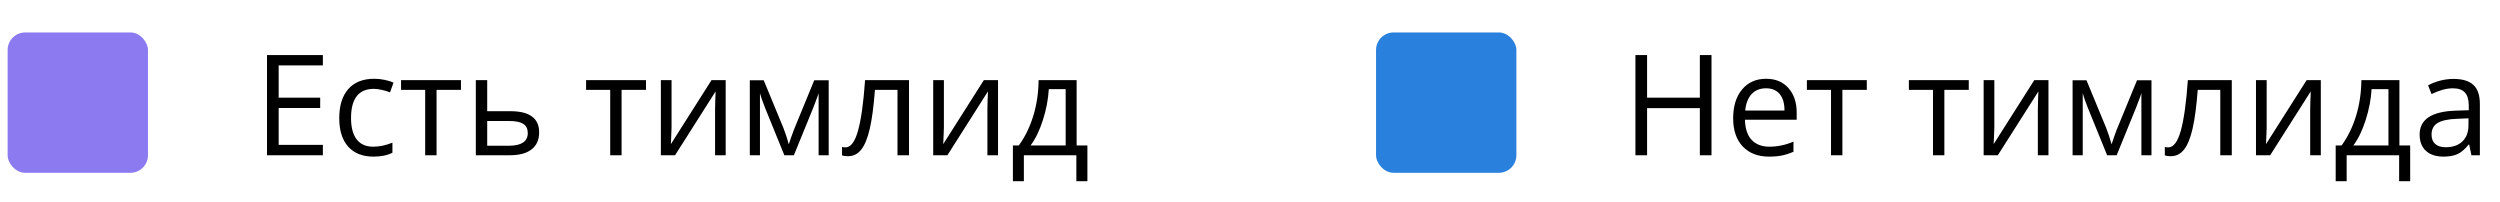 <?xml version="1.0" encoding="UTF-8"?> <svg xmlns="http://www.w3.org/2000/svg" width="285" height="23" viewBox="0 0 285 23" fill="none"> <rect x="0.869" y="3.699" width="16" height="16" rx="2" fill="#8B7AF0"></rect> <path d="M36.807 17.699H30.439V6.277H36.807V7.457H31.768V11.137H36.502V12.309H31.768V16.512H36.807V17.699ZM42.572 17.855C41.333 17.855 40.372 17.475 39.69 16.715C39.012 15.949 38.674 14.868 38.674 13.473C38.674 12.04 39.018 10.934 39.705 10.152C40.398 9.371 41.382 8.98 42.658 8.98C43.07 8.98 43.481 9.025 43.893 9.113C44.304 9.202 44.627 9.306 44.861 9.426L44.463 10.527C44.176 10.413 43.864 10.319 43.525 10.246C43.187 10.168 42.887 10.129 42.627 10.129C40.887 10.129 40.018 11.238 40.018 13.457C40.018 14.509 40.228 15.316 40.65 15.879C41.078 16.441 41.708 16.723 42.541 16.723C43.255 16.723 43.986 16.569 44.736 16.262V17.41C44.163 17.707 43.442 17.855 42.572 17.855ZM52.549 10.246H49.768V17.699H48.471V10.246H45.721V9.137H52.549V10.246ZM55.541 12.676H58.182C60.369 12.676 61.463 13.48 61.463 15.09C61.463 15.934 61.176 16.579 60.603 17.027C60.036 17.475 59.203 17.699 58.103 17.699H54.244V9.137H55.541V12.676ZM55.541 13.793V16.613H58.041C58.728 16.613 59.255 16.494 59.619 16.254C59.984 16.014 60.166 15.652 60.166 15.168C60.166 14.694 59.997 14.348 59.658 14.129C59.325 13.905 58.773 13.793 58.002 13.793H55.541ZM73.643 10.246H70.861V17.699H69.564V10.246H66.814V9.137H73.643V10.246ZM76.557 9.137V14.566L76.502 15.988L76.478 16.434L81.111 9.137H82.728V17.699H81.518V12.465L81.541 11.434L81.58 10.418L76.955 17.699H75.338V9.137H76.557ZM89.924 16.449L90.166 15.723L90.502 14.801L92.822 9.152H94.471V17.699H93.322V10.629L93.166 11.082L92.713 12.277L90.502 17.699H89.416L87.205 12.262C86.929 11.564 86.739 11.02 86.635 10.629V17.699H85.478V9.152H87.064L89.307 14.582C89.531 15.155 89.736 15.777 89.924 16.449ZM103.627 17.699H102.314V10.246H99.744C99.603 12.1 99.408 13.572 99.158 14.66C98.908 15.749 98.583 16.546 98.182 17.051C97.786 17.556 97.281 17.809 96.666 17.809C96.385 17.809 96.161 17.777 95.994 17.715V16.754C96.109 16.785 96.239 16.801 96.385 16.801C96.984 16.801 97.46 16.168 97.814 14.902C98.169 13.637 98.437 11.715 98.619 9.137H103.627V17.699ZM107.604 9.137V14.566L107.549 15.988L107.525 16.434L112.158 9.137H113.775V17.699H112.564V12.465L112.588 11.434L112.627 10.418L108.002 17.699H106.385V9.137H107.604ZM123.963 20.66H122.705V17.699H116.721V20.66H115.471V16.582H116.143C116.84 15.634 117.387 14.522 117.783 13.246C118.179 11.97 118.385 10.6 118.4 9.137H122.736V16.582H123.963V20.66ZM121.486 16.582V10.16H119.564C119.497 11.316 119.273 12.488 118.893 13.676C118.518 14.858 118.049 15.827 117.486 16.582H121.486Z" fill="black"></path> <rect x="156.869" y="3.699" width="16" height="16" rx="2" fill="#2A81DD"></rect> <path d="M195.111 17.699H193.783V12.324H187.768V17.699H186.439V6.277H187.768V11.137H193.783V6.277H195.111V17.699ZM201.674 17.855C200.408 17.855 199.408 17.47 198.674 16.699C197.945 15.928 197.58 14.858 197.58 13.488C197.58 12.108 197.919 11.012 198.596 10.199C199.278 9.387 200.192 8.98 201.338 8.98C202.411 8.98 203.26 9.335 203.885 10.043C204.51 10.746 204.822 11.676 204.822 12.832V13.652H198.924C198.95 14.658 199.202 15.421 199.682 15.941C200.166 16.462 200.846 16.723 201.721 16.723C202.643 16.723 203.554 16.53 204.455 16.145V17.301C203.997 17.499 203.562 17.639 203.15 17.723C202.744 17.811 202.252 17.855 201.674 17.855ZM201.322 10.066C200.635 10.066 200.085 10.29 199.674 10.738C199.268 11.186 199.028 11.806 198.955 12.598H203.432C203.432 11.78 203.249 11.155 202.885 10.723C202.52 10.285 201.999 10.066 201.322 10.066ZM212.814 10.246H210.033V17.699H208.736V10.246H205.986V9.137H212.814V10.246ZM224.439 10.246H221.658V17.699H220.361V10.246H217.611V9.137H224.439V10.246ZM227.354 9.137V14.566L227.299 15.988L227.275 16.434L231.908 9.137H233.525V17.699H232.314V12.465L232.338 11.434L232.377 10.418L227.752 17.699H226.135V9.137H227.354ZM240.721 16.449L240.963 15.723L241.299 14.801L243.619 9.152H245.268V17.699H244.119V10.629L243.963 11.082L243.51 12.277L241.299 17.699H240.213L238.002 12.262C237.726 11.564 237.536 11.02 237.432 10.629V17.699H236.275V9.152H237.861L240.104 14.582C240.327 15.155 240.533 15.777 240.721 16.449ZM254.424 17.699H253.111V10.246H250.541C250.4 12.1 250.205 13.572 249.955 14.66C249.705 15.749 249.38 16.546 248.979 17.051C248.583 17.556 248.077 17.809 247.463 17.809C247.182 17.809 246.958 17.777 246.791 17.715V16.754C246.906 16.785 247.036 16.801 247.182 16.801C247.781 16.801 248.257 16.168 248.611 14.902C248.965 13.637 249.234 11.715 249.416 9.137H254.424V17.699ZM258.4 9.137V14.566L258.346 15.988L258.322 16.434L262.955 9.137H264.572V17.699H263.361V12.465L263.385 11.434L263.424 10.418L258.799 17.699H257.182V9.137H258.4ZM274.76 20.66H273.502V17.699H267.518V20.66H266.268V16.582H266.939C267.637 15.634 268.184 14.522 268.58 13.246C268.976 11.97 269.182 10.6 269.197 9.137H273.533V16.582H274.76V20.66ZM272.283 16.582V10.16H270.361C270.294 11.316 270.07 12.488 269.689 13.676C269.314 14.858 268.846 15.827 268.283 16.582H272.283ZM281.744 17.699L281.486 16.48H281.424C280.997 17.017 280.57 17.381 280.143 17.574C279.721 17.762 279.192 17.855 278.557 17.855C277.708 17.855 277.041 17.637 276.557 17.199C276.077 16.762 275.838 16.139 275.838 15.332C275.838 13.603 277.221 12.697 279.986 12.613L281.439 12.566V12.035C281.439 11.363 281.294 10.868 281.002 10.551C280.715 10.228 280.255 10.066 279.619 10.066C278.906 10.066 278.098 10.285 277.197 10.723L276.799 9.73C277.221 9.501 277.682 9.322 278.182 9.191C278.687 9.061 279.192 8.996 279.697 8.996C280.718 8.996 281.473 9.223 281.963 9.676C282.458 10.129 282.705 10.855 282.705 11.855V17.699H281.744ZM278.814 16.785C279.622 16.785 280.255 16.564 280.713 16.121C281.176 15.678 281.408 15.059 281.408 14.262V13.488L280.111 13.543C279.08 13.579 278.335 13.741 277.877 14.027C277.424 14.309 277.197 14.749 277.197 15.348C277.197 15.816 277.338 16.173 277.619 16.418C277.906 16.663 278.304 16.785 278.814 16.785Z" fill="black"></path> </svg> 